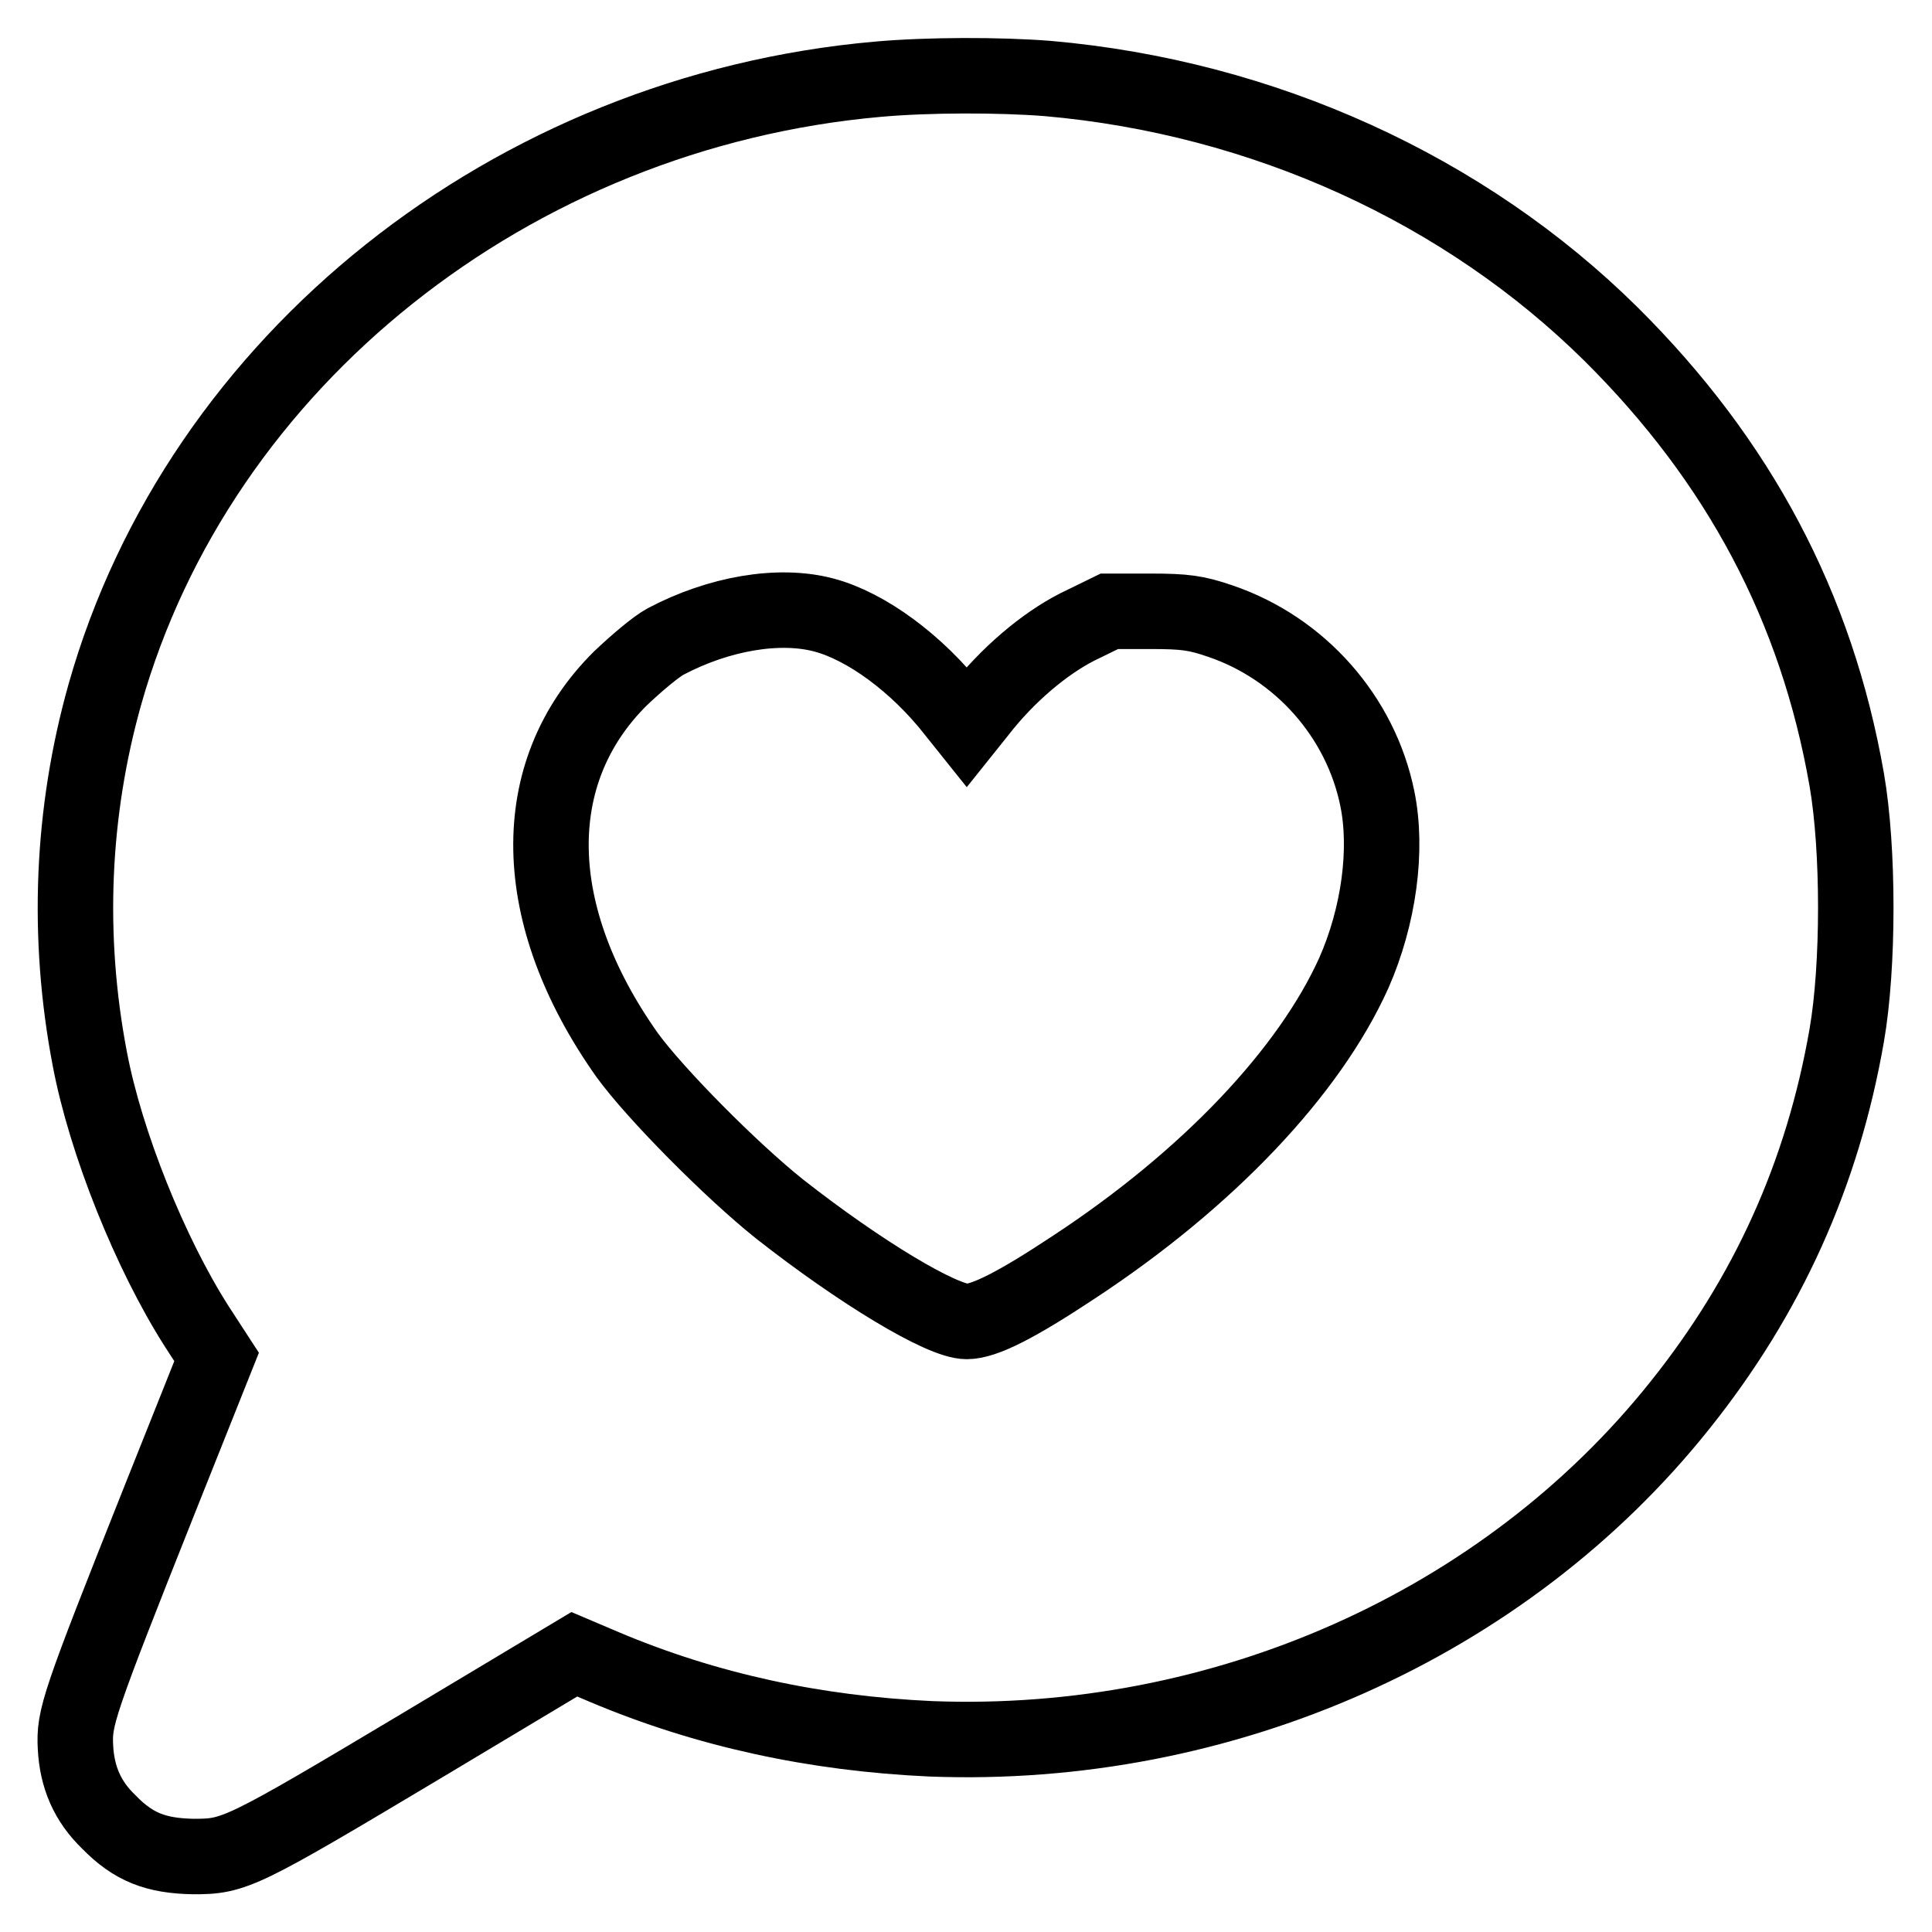 <?xml version="1.0" encoding="utf-8"?>
<!-- Svg Vector Icons : http://www.onlinewebfonts.com/icon -->
<!DOCTYPE svg PUBLIC "-//W3C//DTD SVG 1.1//EN" "http://www.w3.org/Graphics/SVG/1.1/DTD/svg11.dtd">
<svg version="1.1" xmlns="http://www.w3.org/2000/svg" xmlns:xlink="http://www.w3.org/1999/xlink" x="0px" y="0px" viewBox="0 0 256 256" enable-background="new 0 0 256 256" xml:space="preserve">
<g><g><g><path stroke-width="10" fill-opacity="0" stroke="#000000"  d="M116.3,10.5C67.8,14.8,26.4,47.8,13.9,92c-4.4,15.6-5.1,32.1-2,48.3c2.1,11.1,8,25.8,14.2,35.5l2.6,4l-7.5,18.8c-10.9,27.4-11.4,29-11.2,32.9c0.2,4,1.6,7.2,4.4,9.9c3.3,3.4,6.3,4.5,11.2,4.6c5.5,0,6.2-0.3,30.8-15l19.7-11.8l4,1.7c13.5,5.7,27.9,8.8,43.2,9.5c38.7,1.5,76.1-15.1,99.3-44.2c11.6-14.5,18.9-30.6,22.1-49c1.6-9.2,1.6-24.7,0-33.9c-4-22.9-14.3-42.2-31.2-59c-19.4-19.2-46.1-31.4-74.7-33.9C132.4,9.9,123,9.9,116.3,10.5z M109.2,81.5c5.6,1.5,12.3,6.4,17.3,12.8l1.6,2l1.6-2c3.8-4.9,8.7-9,13-11.2l4.3-2.1l5.4,0c4.6,0,6.1,0.2,9.3,1.3c10.6,3.6,18.6,12.7,20.8,23.5c1.4,6.8,0.2,15.6-3.1,23.1c-5.9,13.1-19.3,27.3-37.1,39c-7.7,5.1-11.9,7.2-14.2,7.2c-3.3,0-14.1-6.5-24.8-14.9c-6.4-5.1-16.5-15.3-20.2-20.4c-13.1-18.5-13.5-37.4-0.9-49.9c2.1-2,4.7-4.2,6-4.9C95.2,81.3,103.2,79.9,109.2,81.5z"/></g></g></g>
</svg>